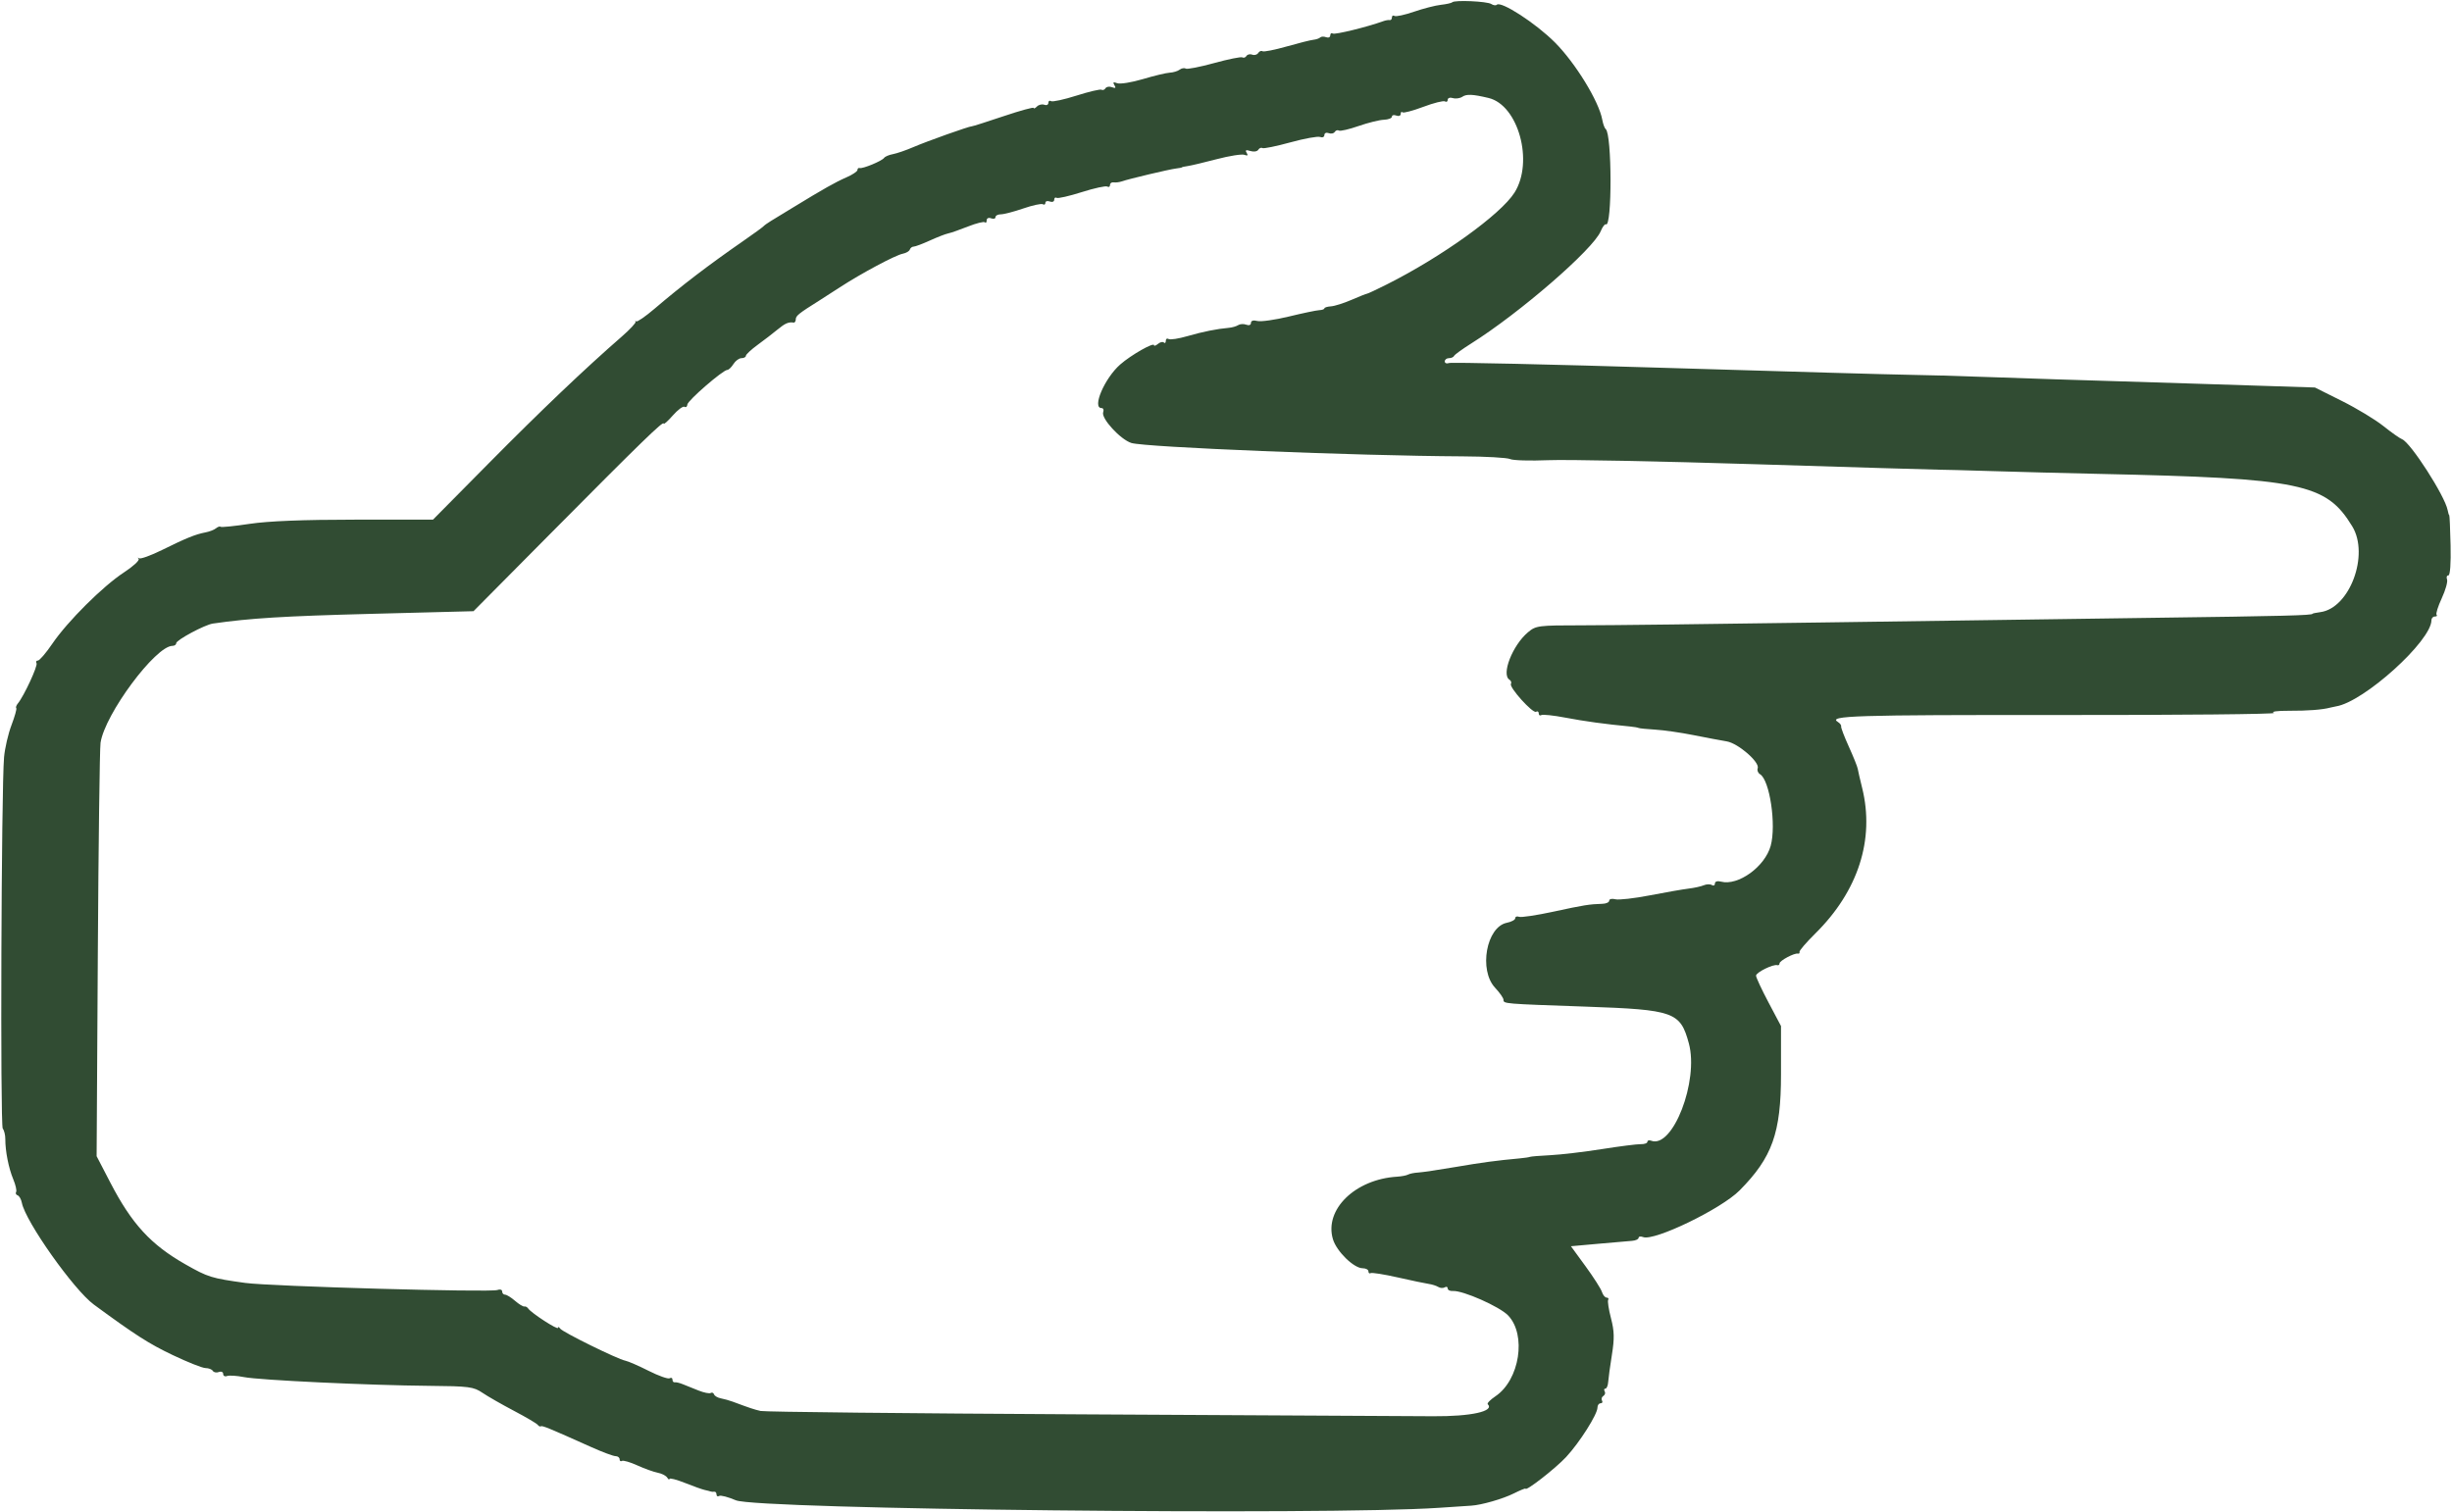<svg id="svg" xmlns="http://www.w3.org/2000/svg" xmlns:xlink="http://www.w3.org/1999/xlink" width="400"
     height="246.707" viewBox="0, 0, 400,246.707" version="1.1">
    <g id="svgg">
        <path id="path0"
              d="M236.918 0.368 C 236.786 0.500,235.944 0.689,235.048 0.787 C 234.151 0.886,232.179 1.393,230.665 1.914 C 229.150 2.435,227.721 2.744,227.489 2.600 C 227.256 2.456,227.066 2.567,227.066 2.846 C 227.066 3.125,226.904 3.319,226.707 3.277 C 226.509 3.235,226.024 3.319,225.629 3.463 C 223.075 4.393,217.780 5.691,217.428 5.474 C 217.196 5.330,217.006 5.464,217.006 5.771 C 217.006 6.079,216.704 6.214,216.334 6.072 C 215.965 5.931,215.529 5.948,215.366 6.111 C 215.204 6.273,214.697 6.446,214.242 6.494 C 213.786 6.542,211.821 7.035,209.874 7.590 C 207.928 8.144,206.165 8.492,205.955 8.363 C 205.746 8.234,205.431 8.362,205.254 8.648 C 205.078 8.933,204.638 9.054,204.278 8.916 C 203.918 8.778,203.494 8.874,203.336 9.131 C 203.177 9.387,202.877 9.491,202.669 9.363 C 202.461 9.234,200.391 9.651,198.069 10.290 C 195.747 10.929,193.659 11.336,193.430 11.194 C 193.200 11.052,192.752 11.131,192.434 11.371 C 192.116 11.611,191.390 11.830,190.821 11.858 C 190.252 11.887,188.281 12.358,186.442 12.906 C 184.603 13.454,182.716 13.755,182.249 13.576 C 181.618 13.334,181.502 13.415,181.796 13.892 C 182.085 14.359,181.980 14.452,181.411 14.234 C 180.981 14.069,180.500 14.144,180.342 14.400 C 180.183 14.656,179.891 14.765,179.692 14.643 C 179.493 14.520,177.660 14.950,175.617 15.599 C 173.574 16.247,171.704 16.655,171.461 16.504 C 171.217 16.354,171.018 16.482,171.018 16.789 C 171.018 17.097,170.721 17.234,170.358 17.095 C 169.995 16.955,169.456 17.083,169.160 17.379 C 168.865 17.674,168.623 17.780,168.623 17.613 C 168.623 17.446,166.413 18.053,163.713 18.962 C 161.012 19.872,158.695 20.610,158.563 20.603 C 158.150 20.579,151.241 23.036,148.982 24.010 C 147.796 24.521,146.303 25.035,145.664 25.153 C 145.025 25.270,144.378 25.546,144.227 25.764 C 143.883 26.262,140.725 27.573,140.240 27.419 C 140.042 27.357,139.880 27.498,139.880 27.732 C 139.880 27.967,139.072 28.509,138.084 28.937 C 136.318 29.702,134.393 30.789,129.283 33.908 C 127.866 34.773,126.275 35.743,125.749 36.064 C 125.222 36.384,124.683 36.771,124.551 36.922 C 124.419 37.074,122.936 38.152,121.256 39.317 C 115.552 43.274,111.207 46.593,106.775 50.378 C 105.297 51.639,103.950 52.569,103.781 52.443 C 103.612 52.318,103.565 52.344,103.678 52.500 C 103.790 52.657,102.766 53.757,101.402 54.945 C 95.381 60.188,88.225 67.006,79.757 75.569 L 70.637 84.790 57.953 84.794 C 49.442 84.796,43.775 85.022,40.726 85.479 C 38.226 85.855,36.091 86.071,35.979 85.959 C 35.868 85.848,35.535 85.958,35.239 86.203 C 34.943 86.449,34.169 86.751,33.518 86.874 C 31.899 87.180,30.369 87.800,26.430 89.747 C 24.580 90.661,22.888 91.267,22.671 91.094 C 22.453 90.920,22.428 90.967,22.615 91.198 C 22.802 91.429,21.725 92.422,20.220 93.404 C 16.791 95.644,11.003 101.406,8.543 105.028 C 7.513 106.544,6.451 107.784,6.181 107.784 C 5.912 107.784,5.812 107.979,5.959 108.216 C 6.209 108.621,3.903 113.594,2.906 114.799 C 2.657 115.101,2.543 115.437,2.652 115.546 C 2.762 115.656,2.412 116.903,1.875 118.317 C 1.337 119.731,0.792 122.090,0.662 123.558 C 0.215 128.629,0.021 183.640,0.449 184.157 C 0.682 184.440,0.871 185.210,0.867 185.868 C 0.857 187.828,1.408 190.620,2.162 192.424 C 2.550 193.353,2.760 194.288,2.629 194.501 C 2.497 194.714,2.608 194.961,2.876 195.050 C 3.144 195.140,3.455 195.690,3.567 196.273 C 4.153 199.317,12.043 210.473,15.303 212.867 C 22.073 217.840,24.290 219.261,28.167 221.109 C 30.617 222.278,33.030 223.234,33.528 223.234 C 34.027 223.234,34.562 223.440,34.718 223.692 C 34.873 223.944,35.317 224.028,35.704 223.880 C 36.091 223.732,36.407 223.872,36.407 224.192 C 36.407 224.511,36.691 224.664,37.039 224.531 C 37.386 224.398,38.626 224.476,39.793 224.706 C 42.336 225.206,60.185 226.049,70.058 226.135 C 76.520 226.191,77.257 226.288,78.697 227.265 C 79.563 227.853,81.881 229.180,83.849 230.215 C 85.816 231.249,87.557 232.276,87.718 232.496 C 87.879 232.716,88.112 232.824,88.236 232.736 C 88.455 232.579,89.606 233.054,96.461 236.130 C 98.269 236.941,100.047 237.605,100.413 237.605 C 100.779 237.605,101.078 237.833,101.078 238.112 C 101.078 238.391,101.249 238.514,101.458 238.384 C 101.668 238.255,102.799 238.585,103.973 239.117 C 105.147 239.650,106.642 240.187,107.295 240.311 C 107.948 240.436,108.646 240.794,108.845 241.107 C 109.044 241.420,109.210 241.518,109.214 241.324 C 109.218 241.131,110.353 241.423,111.737 241.974 C 113.120 242.525,114.575 243.044,114.970 243.128 C 115.365 243.212,115.796 243.322,115.928 243.373 C 116.060 243.425,116.329 243.441,116.527 243.410 C 116.725 243.379,116.886 243.582,116.886 243.861 C 116.886 244.140,117.082 244.247,117.322 244.099 C 117.562 243.950,118.787 244.270,120.045 244.810 C 123.508 246.294,216.288 247.287,234.731 246.036 C 237.234 245.867,239.605 245.709,240.000 245.686 C 241.661 245.588,245.163 244.583,246.946 243.691 C 248.000 243.164,248.862 242.812,248.862 242.909 C 248.862 243.421,253.754 239.612,255.480 237.755 C 257.677 235.392,260.599 230.782,260.599 229.679 C 260.599 229.296,260.827 228.982,261.106 228.982 C 261.385 228.982,261.489 228.781,261.338 228.536 C 261.186 228.291,261.285 227.953,261.557 227.784 C 261.829 227.616,261.928 227.278,261.776 227.033 C 261.624 226.787,261.675 226.587,261.888 226.587 C 262.101 226.587,262.307 226.102,262.346 225.509 C 262.385 224.916,262.657 222.922,262.951 221.078 C 263.381 218.382,263.351 217.209,262.802 215.097 C 262.426 213.652,262.220 212.305,262.345 212.103 C 262.469 211.902,262.358 211.737,262.096 211.737 C 261.835 211.737,261.489 211.320,261.327 210.810 C 261.166 210.301,259.961 208.414,258.650 206.618 L 256.268 203.353 260.709 202.954 C 263.151 202.734,265.635 202.518,266.228 202.475 C 266.820 202.431,267.305 202.210,267.305 201.985 C 267.305 201.759,267.642 201.703,268.053 201.861 C 269.866 202.557,280.795 197.266,283.786 194.244 C 289.111 188.864,290.539 184.863,290.539 175.329 L 290.539 167.425 288.503 163.576 C 287.383 161.458,286.467 159.491,286.467 159.203 C 286.467 158.671,289.283 157.283,289.940 157.491 C 290.138 157.554,290.299 157.424,290.299 157.203 C 290.299 156.761,292.718 155.471,293.293 155.605 C 293.491 155.651,293.609 155.527,293.555 155.329 C 293.501 155.132,294.657 153.784,296.124 152.335 C 303.139 145.404,305.856 136.960,303.775 128.561 C 303.440 127.210,303.116 125.808,303.056 125.447 C 302.996 125.086,302.340 123.454,301.599 121.821 C 300.857 120.188,300.293 118.703,300.346 118.521 C 300.398 118.340,300.159 118.017,299.815 117.804 C 298.162 116.782,302.429 116.648,335.903 116.672 C 355.671 116.686,371.443 116.533,370.952 116.331 C 370.423 116.115,371.424 115.972,373.413 115.980 C 376.468 115.993,378.861 115.810,380.120 115.469 C 380.383 115.397,380.814 115.305,381.078 115.264 C 385.599 114.563,396.647 104.582,396.647 101.199 C 396.647 100.869,396.898 100.599,397.206 100.599 C 397.513 100.599,397.639 100.473,397.485 100.320 C 397.332 100.166,397.710 98.954,398.326 97.625 C 398.941 96.296,399.331 94.913,399.192 94.551 C 399.053 94.189,399.151 93.892,399.410 93.892 C 399.695 93.892,399.836 91.954,399.768 88.982 C 399.706 86.281,399.609 84.072,399.551 84.072 C 399.494 84.072,399.375 83.693,399.287 83.230 C 398.845 80.918,393.254 72.222,391.856 71.671 C 391.461 71.515,390.080 70.541,388.788 69.507 C 387.496 68.472,384.459 66.637,382.039 65.428 L 377.640 63.230 357.323 62.580 C 346.149 62.222,336.251 61.914,335.329 61.895 C 334.407 61.876,329.557 61.712,324.551 61.531 C 319.545 61.349,313.617 61.181,311.377 61.156 C 309.138 61.131,291.504 60.629,272.190 60.041 C 252.877 59.453,236.763 59.091,236.382 59.238 C 236.001 59.384,235.689 59.265,235.689 58.973 C 235.689 58.682,235.994 58.443,236.367 58.443 C 236.741 58.443,237.118 58.278,237.206 58.075 C 237.293 57.873,238.551 56.961,240.000 56.049 C 247.932 51.058,259.904 40.679,261.123 37.736 C 261.423 37.012,261.805 36.503,261.972 36.606 C 262.998 37.237,262.972 21.844,261.945 21.068 C 261.764 20.930,261.510 20.240,261.382 19.533 C 260.841 16.545,257.005 10.285,253.660 6.927 C 250.544 3.800,244.845 0.105,244.174 0.776 C 244.021 0.929,243.612 0.872,243.265 0.649 C 242.581 0.209,237.309 -0.024,236.918 0.368 M242.829 15.986 C 247.696 17.147,250.237 26.404,247.066 31.427 C 244.817 34.990,235.202 41.905,226.230 46.412 C 224.585 47.239,223.133 47.919,223.003 47.924 C 222.873 47.929,221.740 48.379,220.485 48.924 C 219.230 49.469,217.719 49.947,217.126 49.987 C 216.533 50.027,216.048 50.175,216.048 50.317 C 216.048 50.458,215.671 50.590,215.210 50.612 C 214.749 50.633,212.522 51.100,210.262 51.649 C 208.001 52.198,205.684 52.525,205.112 52.376 C 204.463 52.206,204.072 52.324,204.072 52.690 C 204.072 53.029,203.751 53.153,203.310 52.984 C 202.891 52.823,202.298 52.852,201.993 53.049 C 201.687 53.246,201.006 53.444,200.479 53.490 C 198.515 53.659,196.195 54.125,193.688 54.854 C 192.267 55.267,190.897 55.476,190.642 55.319 C 190.388 55.162,190.180 55.297,190.180 55.620 C 190.180 55.943,190.038 56.066,189.864 55.892 C 189.691 55.719,189.260 55.817,188.906 56.111 C 188.553 56.404,188.263 56.506,188.263 56.336 C 188.263 55.790,184.510 57.924,182.743 59.475 C 180.190 61.717,178.104 66.587,179.696 66.587 C 179.985 66.587,180.106 66.889,179.965 67.258 C 179.588 68.241,182.758 71.707,184.559 72.281 C 186.755 72.981,221.285 74.377,238.563 74.465 C 242.383 74.485,245.888 74.684,246.351 74.908 C 246.815 75.132,249.617 75.214,252.579 75.090 C 255.541 74.966,270.817 75.265,286.527 75.755 C 302.237 76.245,315.602 76.643,316.228 76.640 C 316.853 76.637,320.814 76.742,325.030 76.874 C 329.246 77.006,337.114 77.210,342.515 77.328 C 375.446 78.045,379.455 78.877,383.727 85.884 C 386.557 90.525,383.315 99.248,378.523 99.884 C 377.821 99.977,377.246 100.096,377.246 100.149 C 377.246 100.410,372.508 100.531,351.377 100.809 C 338.731 100.975,314.263 101.320,297.006 101.574 C 279.749 101.828,262.250 102.036,258.121 102.036 C 250.913 102.036,250.558 102.082,249.258 103.175 C 246.739 105.295,244.875 110.062,246.235 110.903 C 246.503 111.069,246.614 111.378,246.483 111.591 C 246.146 112.137,250.049 116.470,250.581 116.141 C 250.822 115.993,251.018 116.113,251.018 116.407 C 251.018 116.702,251.205 116.827,251.434 116.686 C 251.662 116.545,253.441 116.733,255.386 117.105 C 258.494 117.699,261.892 118.164,265.868 118.540 C 266.527 118.602,267.174 118.711,267.305 118.783 C 267.437 118.854,268.658 118.977,270.018 119.057 C 271.378 119.136,274.181 119.538,276.246 119.949 C 278.311 120.361,280.754 120.821,281.677 120.973 C 283.541 121.279,287.114 124.380,286.737 125.364 C 286.610 125.693,286.784 126.130,287.122 126.335 C 288.705 127.293,289.793 134.641,288.853 138.027 C 287.906 141.436,283.533 144.587,280.757 143.861 C 280.165 143.707,279.760 143.829,279.760 144.164 C 279.760 144.474,279.535 144.588,279.258 144.417 C 278.982 144.246,278.390 144.262,277.941 144.453 C 277.493 144.643,276.375 144.889,275.458 144.999 C 274.541 145.109,271.703 145.604,269.152 146.098 C 266.600 146.593,264.064 146.880,263.514 146.736 C 262.965 146.593,262.515 146.693,262.515 146.959 C 262.515 147.226,262.030 147.458,261.437 147.475 C 259.287 147.539,258.359 147.687,253.440 148.754 C 250.688 149.350,248.155 149.731,247.811 149.599 C 247.467 149.467,247.186 149.570,247.186 149.829 C 247.186 150.088,246.572 150.422,245.821 150.572 C 242.472 151.242,241.197 158.295,243.903 161.182 C 244.652 161.981,245.266 162.858,245.267 163.131 C 245.270 163.793,245.221 163.788,258.683 164.257 C 273.104 164.760,274.111 165.118,275.503 170.242 C 277.170 176.377,272.877 187.485,269.360 186.135 C 269.020 186.005,268.743 186.084,268.743 186.312 C 268.743 186.539,268.257 186.713,267.665 186.698 C 267.072 186.683,264.216 187.046,261.317 187.504 C 258.419 187.963,254.647 188.409,252.934 188.495 C 251.222 188.582,249.713 188.705,249.581 188.770 C 249.449 188.834,248.695 188.946,247.904 189.019 C 244.127 189.364,241.774 189.681,237.361 190.436 C 234.729 190.886,232.036 191.286,231.377 191.325 C 230.719 191.363,229.964 191.514,229.701 191.660 C 229.437 191.806,228.631 191.961,227.909 192.005 C 221.072 192.420,215.995 197.373,217.445 202.212 C 218.040 204.197,220.854 206.946,222.292 206.946 C 222.810 206.946,223.234 207.174,223.234 207.453 C 223.234 207.732,223.395 207.862,223.593 207.742 C 223.790 207.621,225.784 207.937,228.024 208.444 C 230.263 208.950,232.536 209.427,233.074 209.503 C 233.612 209.579,234.313 209.802,234.631 209.998 C 234.949 210.195,235.425 210.223,235.689 210.060 C 235.952 209.897,236.168 209.979,236.168 210.241 C 236.168 210.504,236.545 210.692,237.006 210.658 C 238.621 210.541,244.640 213.203,246.022 214.646 C 249.054 217.811,247.905 225.174,243.964 227.829 C 243.122 228.397,242.551 228.979,242.695 229.123 C 243.853 230.280,239.993 231.136,233.795 231.095 C 230.226 231.071,204.347 230.931,176.287 230.784 C 148.228 230.636,124.731 230.389,124.072 230.234 C 122.976 229.977,122.351 229.768,119.521 228.715 C 118.994 228.519,118.132 228.277,117.605 228.178 C 117.078 228.078,116.574 227.786,116.486 227.528 C 116.398 227.271,116.151 227.168,115.938 227.299 C 115.725 227.431,114.827 227.248,113.943 226.894 C 113.059 226.539,111.904 226.075,111.377 225.863 C 110.850 225.650,110.257 225.511,110.060 225.553 C 109.862 225.595,109.701 225.400,109.701 225.121 C 109.701 224.842,109.494 224.742,109.241 224.898 C 108.988 225.055,107.449 224.510,105.821 223.689 C 104.194 222.867,102.486 222.123,102.027 222.034 C 100.755 221.789,91.785 217.374,91.385 216.796 C 91.191 216.516,91.029 216.459,91.025 216.670 C 91.018 217.075,86.672 214.257,86.174 213.524 C 86.013 213.286,85.724 213.132,85.532 213.182 C 85.341 213.231,84.663 212.819,84.025 212.265 C 83.388 211.711,82.653 211.257,82.392 211.257 C 82.130 211.257,81.916 211.019,81.916 210.727 C 81.916 210.434,81.567 210.331,81.136 210.496 C 80.043 210.916,44.080 209.904,40.000 209.339 C 34.475 208.573,33.938 208.407,30.263 206.318 C 24.613 203.108,21.500 199.721,18.002 192.976 L 15.762 188.660 15.957 155.767 C 16.065 137.676,16.265 122.120,16.402 121.198 C 17.097 116.541,25.374 105.389,28.135 105.389 C 28.469 105.389,28.743 105.196,28.743 104.960 C 28.743 104.438,33.396 101.943,34.731 101.749 C 40.766 100.874,46.348 100.531,60.538 100.164 L 77.244 99.731 89.999 86.868 C 104.551 72.193,108.263 68.586,108.263 69.118 C 108.263 69.325,108.932 68.733,109.749 67.803 C 110.566 66.872,111.428 66.231,111.665 66.377 C 111.902 66.524,112.110 66.361,112.128 66.016 C 112.161 65.371,117.943 60.359,118.654 60.359 C 118.872 60.359,119.320 59.928,119.649 59.401 C 119.978 58.874,120.569 58.443,120.962 58.443 C 121.355 58.443,121.677 58.269,121.677 58.056 C 121.677 57.843,122.546 57.035,123.608 56.260 C 124.671 55.484,126.126 54.366,126.842 53.773 C 128.076 52.752,128.639 52.508,129.461 52.638 C 129.659 52.669,129.820 52.418,129.820 52.079 C 129.820 51.534,130.375 51.093,133.582 49.087 C 134.016 48.815,135.557 47.822,137.006 46.881 C 140.548 44.578,146.076 41.628,147.282 41.396 C 147.820 41.292,148.333 40.989,148.422 40.723 C 148.510 40.457,148.792 40.240,149.048 40.240 C 149.304 40.240,150.498 39.791,151.702 39.243 C 152.906 38.694,154.241 38.176,154.670 38.091 C 155.098 38.005,156.557 37.496,157.912 36.959 C 159.266 36.423,160.506 36.115,160.666 36.275 C 160.827 36.436,160.958 36.292,160.958 35.957 C 160.958 35.611,161.270 35.466,161.677 35.622 C 162.072 35.774,162.395 35.689,162.395 35.434 C 162.395 35.179,162.793 34.970,163.278 34.970 C 163.764 34.970,165.406 34.542,166.927 34.018 C 168.449 33.495,169.884 33.184,170.116 33.328 C 170.349 33.472,170.539 33.368,170.539 33.097 C 170.539 32.826,170.862 32.729,171.257 32.881 C 171.653 33.032,171.976 32.905,171.976 32.598 C 171.976 32.291,172.154 32.149,172.370 32.283 C 172.587 32.417,174.436 31.996,176.479 31.347 C 178.521 30.699,180.392 30.291,180.635 30.442 C 180.879 30.592,181.078 30.477,181.078 30.187 C 181.078 29.896,181.347 29.702,181.677 29.755 C 182.006 29.808,182.599 29.738,182.994 29.598 C 184.121 29.200,190.781 27.620,191.851 27.496 C 192.381 27.435,192.814 27.349,192.814 27.305 C 192.814 27.261,193.246 27.165,193.772 27.092 C 194.299 27.019,196.425 26.514,198.496 25.970 C 200.567 25.426,202.597 25.109,203.006 25.266 C 203.524 25.465,203.635 25.367,203.372 24.940 C 203.094 24.491,203.253 24.411,203.972 24.639 C 204.509 24.810,205.090 24.721,205.262 24.443 C 205.434 24.164,205.739 24.038,205.939 24.161 C 206.139 24.285,208.183 23.868,210.482 23.236 C 212.781 22.603,214.974 22.205,215.355 22.352 C 215.736 22.498,216.048 22.356,216.048 22.036 C 216.048 21.716,216.364 21.576,216.751 21.724 C 217.138 21.873,217.584 21.784,217.742 21.528 C 217.901 21.272,218.206 21.171,218.420 21.303 C 218.634 21.436,220.075 21.104,221.620 20.566 C 223.166 20.029,225.024 19.568,225.749 19.542 C 226.473 19.516,227.066 19.289,227.066 19.038 C 227.066 18.786,227.389 18.704,227.784 18.856 C 228.180 19.008,228.503 18.887,228.503 18.588 C 228.503 18.289,228.630 18.171,228.785 18.326 C 228.940 18.481,230.464 18.082,232.171 17.439 C 233.878 16.797,235.476 16.395,235.721 16.547 C 235.967 16.699,236.168 16.580,236.168 16.283 C 236.168 15.987,236.545 15.861,237.006 16.005 C 237.467 16.148,238.168 16.049,238.563 15.784 C 239.247 15.325,240.256 15.373,242.829 15.986 "
              stroke="none" fill="#314C33" fill-rule="evenodd"></path>
    </g>
</svg>
